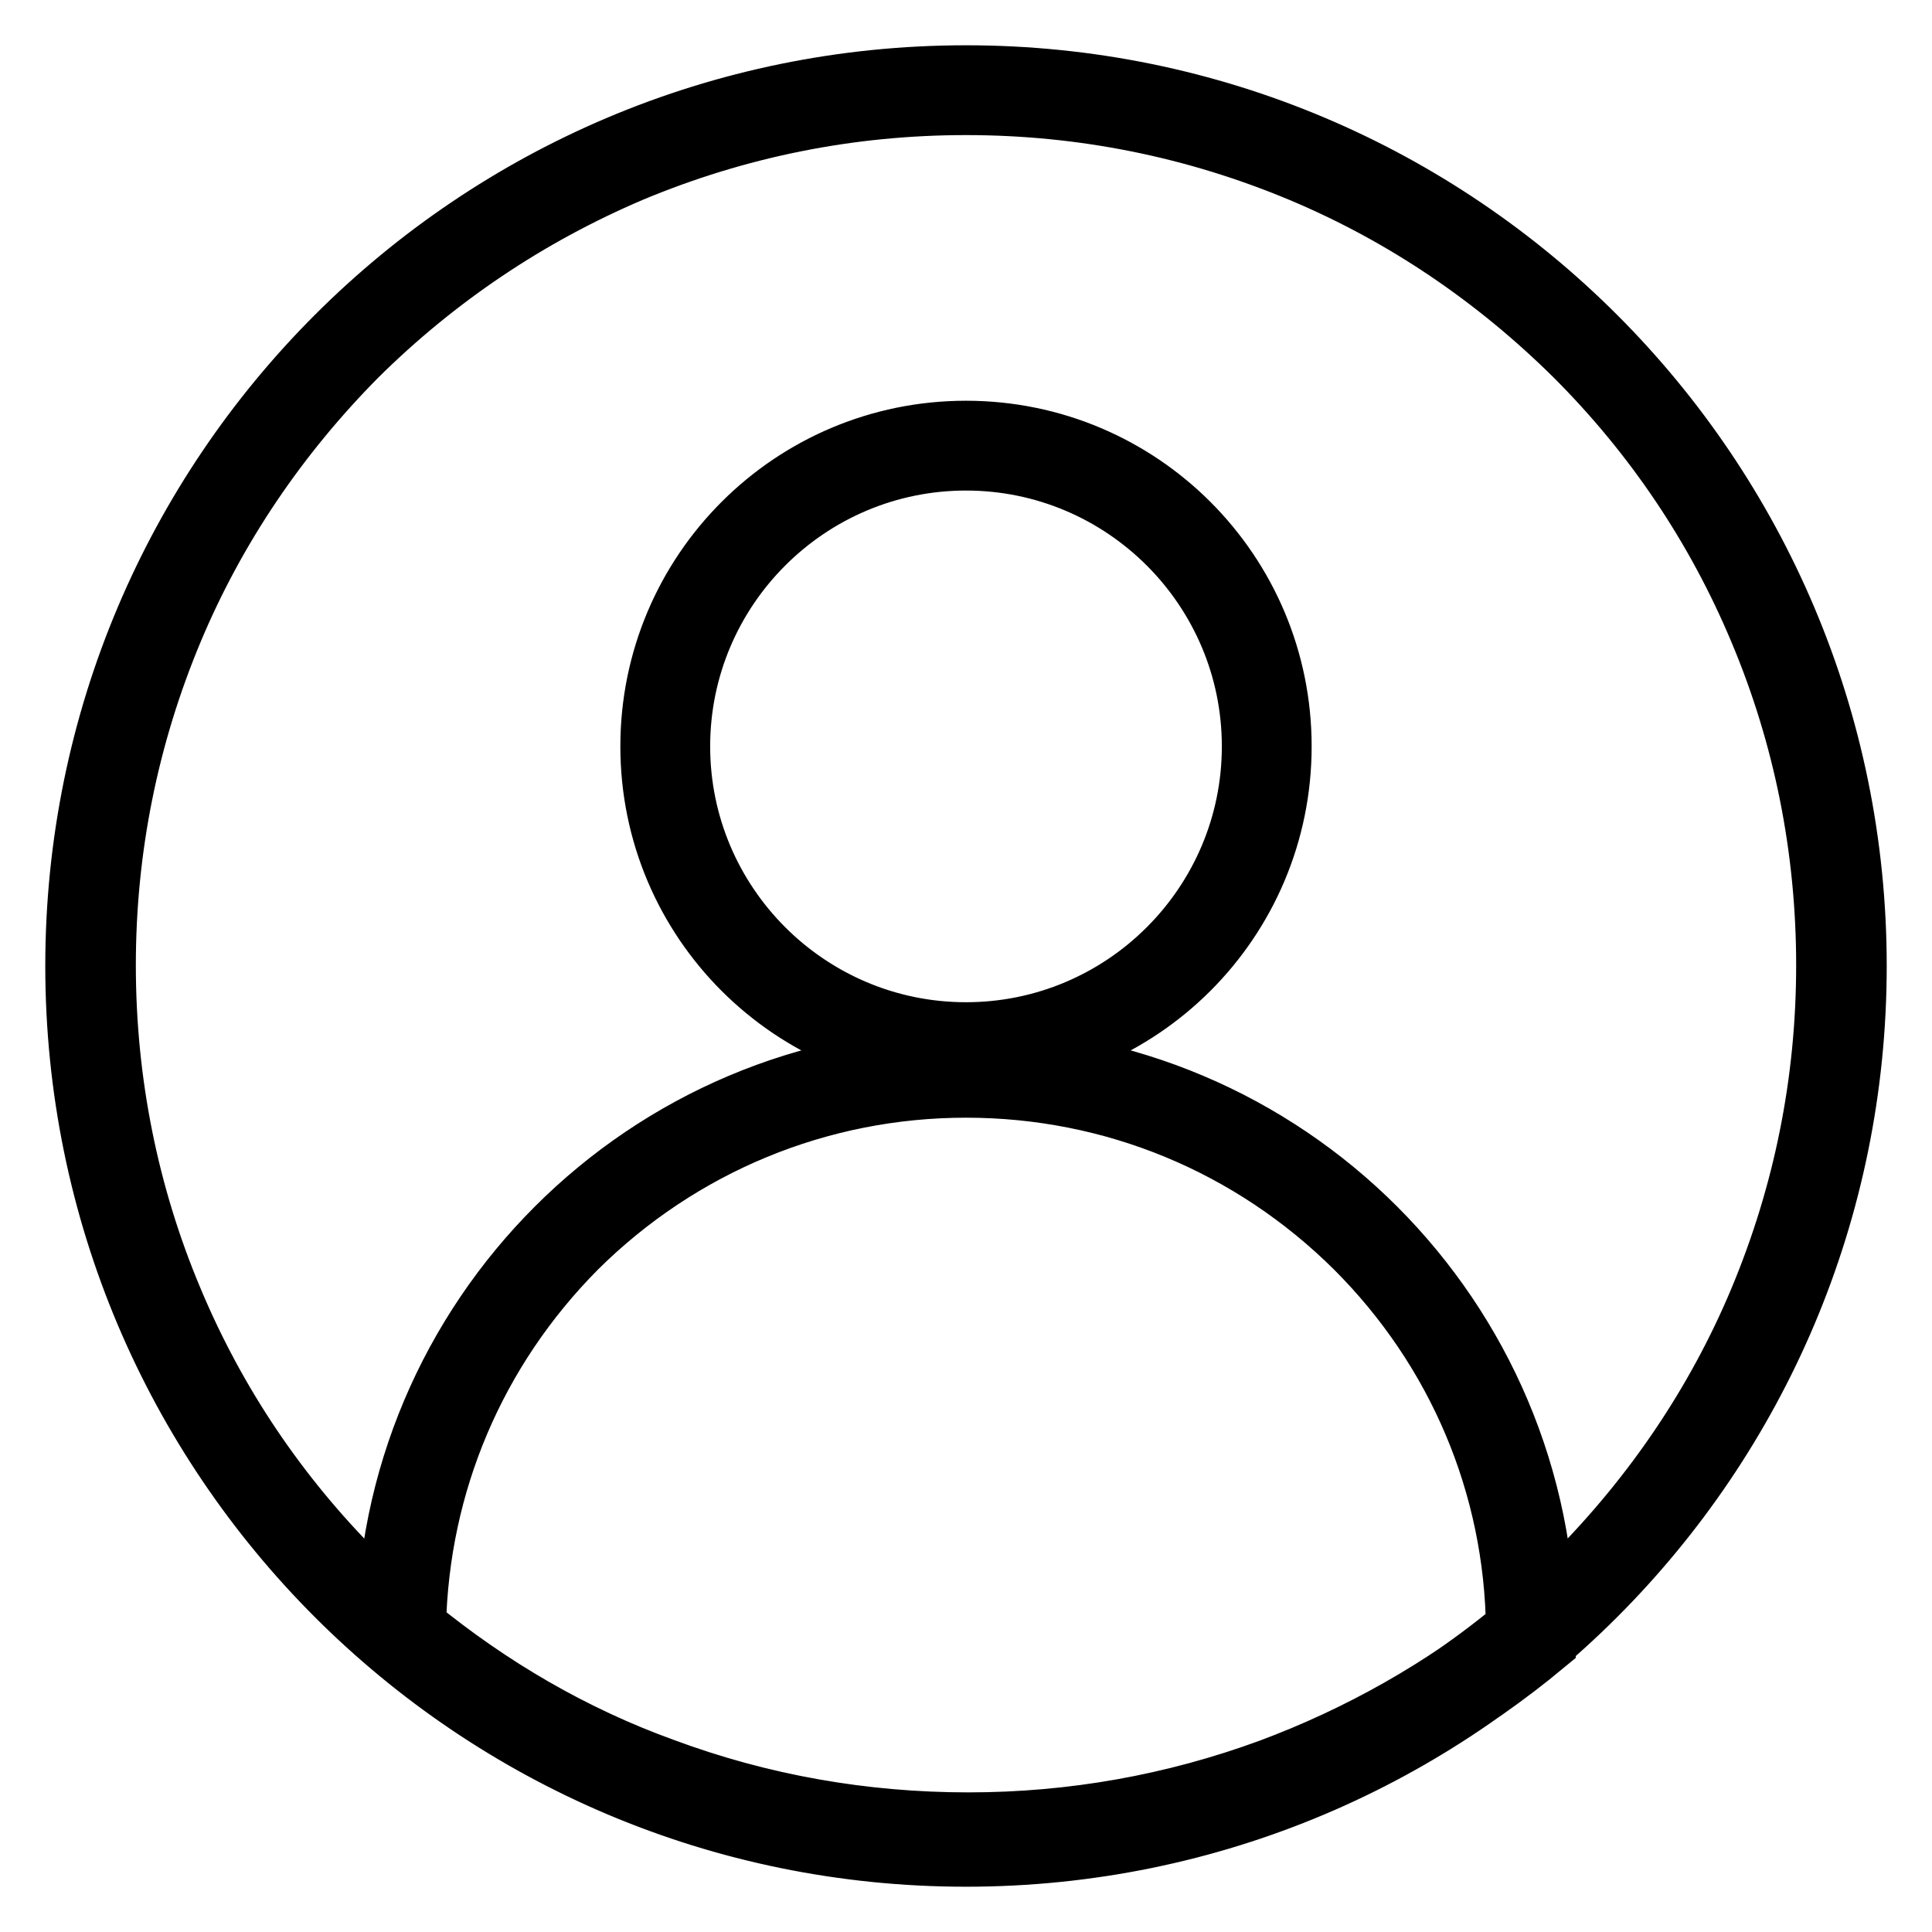 <?xml version="1.0" encoding="utf-8"?>
<!-- Svg Vector Icons : http://www.onlinewebfonts.com/icon -->
<!DOCTYPE svg PUBLIC "-//W3C//DTD SVG 1.1//EN" "http://www.w3.org/Graphics/SVG/1.1/DTD/svg11.dtd">
<svg version="1.1" xmlns="http://www.w3.org/2000/svg" xmlns:xlink="http://www.w3.org/1999/xlink" x="0px" y="0px" viewBox="0 0 256 256" enable-background="new 0 0 256 256" xml:space="preserve">
<g> <path stroke-width="8" fill-opacity="0" stroke="#000000"  d="M128,13.9c15.4,0,30.3,3,44.4,8.9c13.6,5.7,25.8,14,36.3,24.4c10.5,10.5,18.7,22.7,24.4,36.3 c5.9,14,8.9,29,8.9,44.4s-3,30.3-8.9,44.4c-5.7,13.6-14,25.8-24.4,36.3c-10.5,10.5-22.7,18.7-36.3,24.4c-14,5.9-29,8.9-44.4,8.9 s-30.3-3-44.4-8.9c-13.6-5.7-25.8-14-36.3-24.4c-10.5-10.5-18.7-22.7-24.4-36.3c-5.9-14-8.9-29-8.9-44.4s3-30.3,8.9-44.4 c5.7-13.6,14-25.8,24.4-36.3C57.8,36.8,70,28.6,83.6,22.8C97.7,16.9,112.6,13.9,128,13.9 M128,10C62.8,10,10,62.8,10,128 c0,65.2,52.8,118,118,118c65.2,0,118-52.8,118-118C246,62.8,193.2,10,128,10L128,10z M128,61c20.9,0,37.9,17,37.9,37.9 c0,20.9-17,37.9-37.9,37.9c-20.9,0-37.9-17-37.9-37.9C90.1,78,107.1,61,128,61 M128,57.1c-23.1,0-41.8,18.7-41.8,41.8 c0,23.1,18.7,41.8,41.8,41.8c23.1,0,41.8-18.7,41.8-41.8S151.1,57.1,128,57.1L128,57.1z M128,144.1c19.5,0,37.8,7.6,51.6,21.3 c13.5,13.5,21.1,31.4,21.3,50.5c-9.8,7.9-20.8,14.1-32.6,18.5c-12.8,4.7-26.2,7.1-40,7.1c-13.9,0-27.5-2.4-40.4-7.2 C76,230,65,223.6,55.1,215.5c0.4-18.9,7.9-36.6,21.3-50.1C90.2,151.7,108.6,144.1,128,144.1 M128,140.2 c-42.4,0-76.8,34.4-76.8,76.8c0,0.1,0,0.2,0,0.3c20.8,17.6,47.7,28.2,77.1,28.2c29.1,0,55.7-10.4,76.5-27.7c0-0.3,0-0.6,0-0.8 C204.8,174.6,170.4,140.2,128,140.2L128,140.2z"/></g>
</svg>